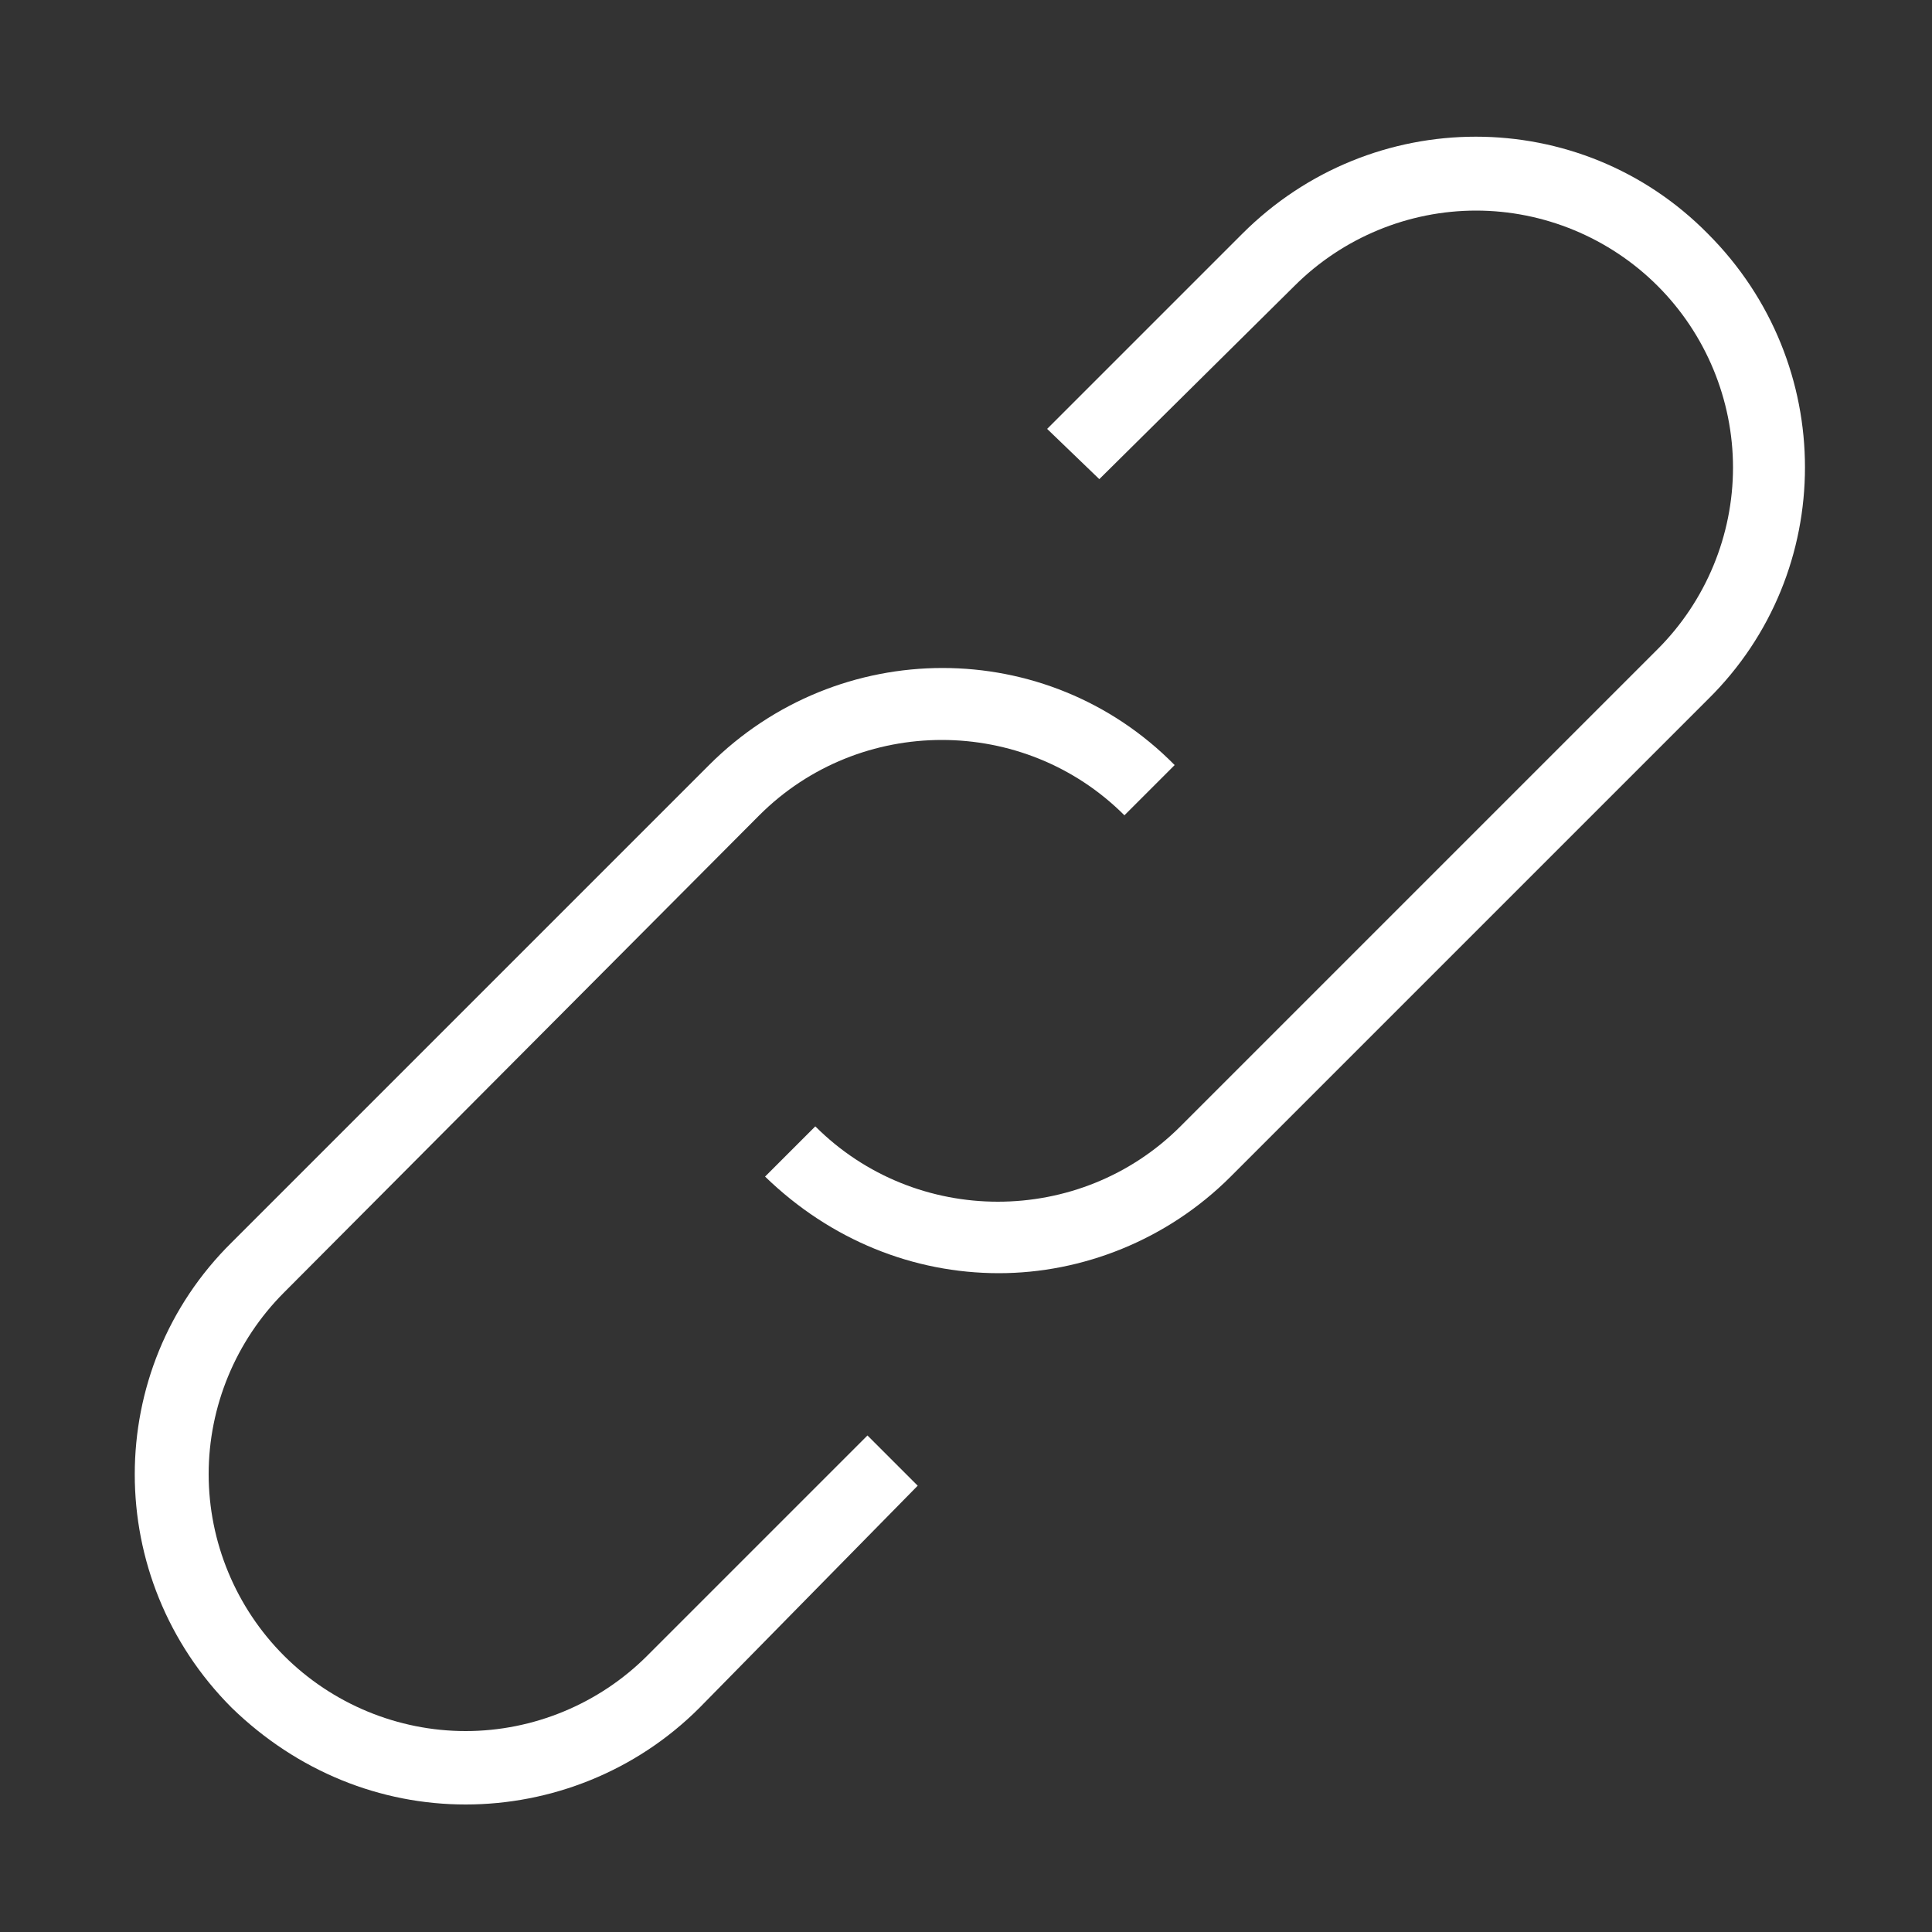 <?xml version="1.0" encoding="utf-8"?>
<!-- Generator: Adobe Illustrator 24.1.2, SVG Export Plug-In . SVG Version: 6.00 Build 0)  -->
<svg version="1.1" id="Livello_1" xmlns="http://www.w3.org/2000/svg" xmlns:xlink="http://www.w3.org/1999/xlink" x="0px" y="0px"
	 viewBox="0 0 100 100" style="enable-background:new 0 0 100 100;" xml:space="preserve">
<rect x="0" y="0" width="100" height="100" fill="#333333" stroke="none"/>
<style type="text/css">
	.st0{fill:#FFFFFF;}
</style>
<g>
	<g>
		<path class="st0" d="M24.1,93.4c-4.4,0-8.7-1.7-12.1-5c-6.7-6.7-6.7-17.5,0-24.1l24.7-24.7c6.7-6.7,17.5-6.7,24.1,0l-2.6,2.6
			c-5.2-5.2-13.7-5.2-18.9,0L14.7,66.9c-2.5,2.5-3.9,5.9-3.9,9.4s1.4,6.9,3.9,9.4c2.5,2.5,5.9,3.9,9.4,3.9s6.9-1.4,9.4-3.9
			l11.4-11.4l2.6,2.6L36.2,88.4C32.9,91.7,28.5,93.4,24.1,93.4z"/>
	</g>
	<g>
		<path class="st0" d="M51.7,65.9c-4.4,0-8.7-1.7-12.1-5l2.6-2.6c5.2,5.2,13.7,5.2,18.9,0l24.7-24.7c2.5-2.5,3.9-5.9,3.9-9.4
			s-1.4-6.9-3.9-9.4c-2.5-2.5-5.9-3.9-9.4-3.9c-3.5,0-6.9,1.4-9.4,3.9L56.9,24.8l-2.7-2.6l10.1-10.1c6.7-6.7,17.5-6.7,24.1,0
			c6.7,6.7,6.7,17.5,0,24.1L63.7,60.9C60.4,64.2,56,65.9,51.7,65.9z"/>
	</g>
</g>
</svg>
